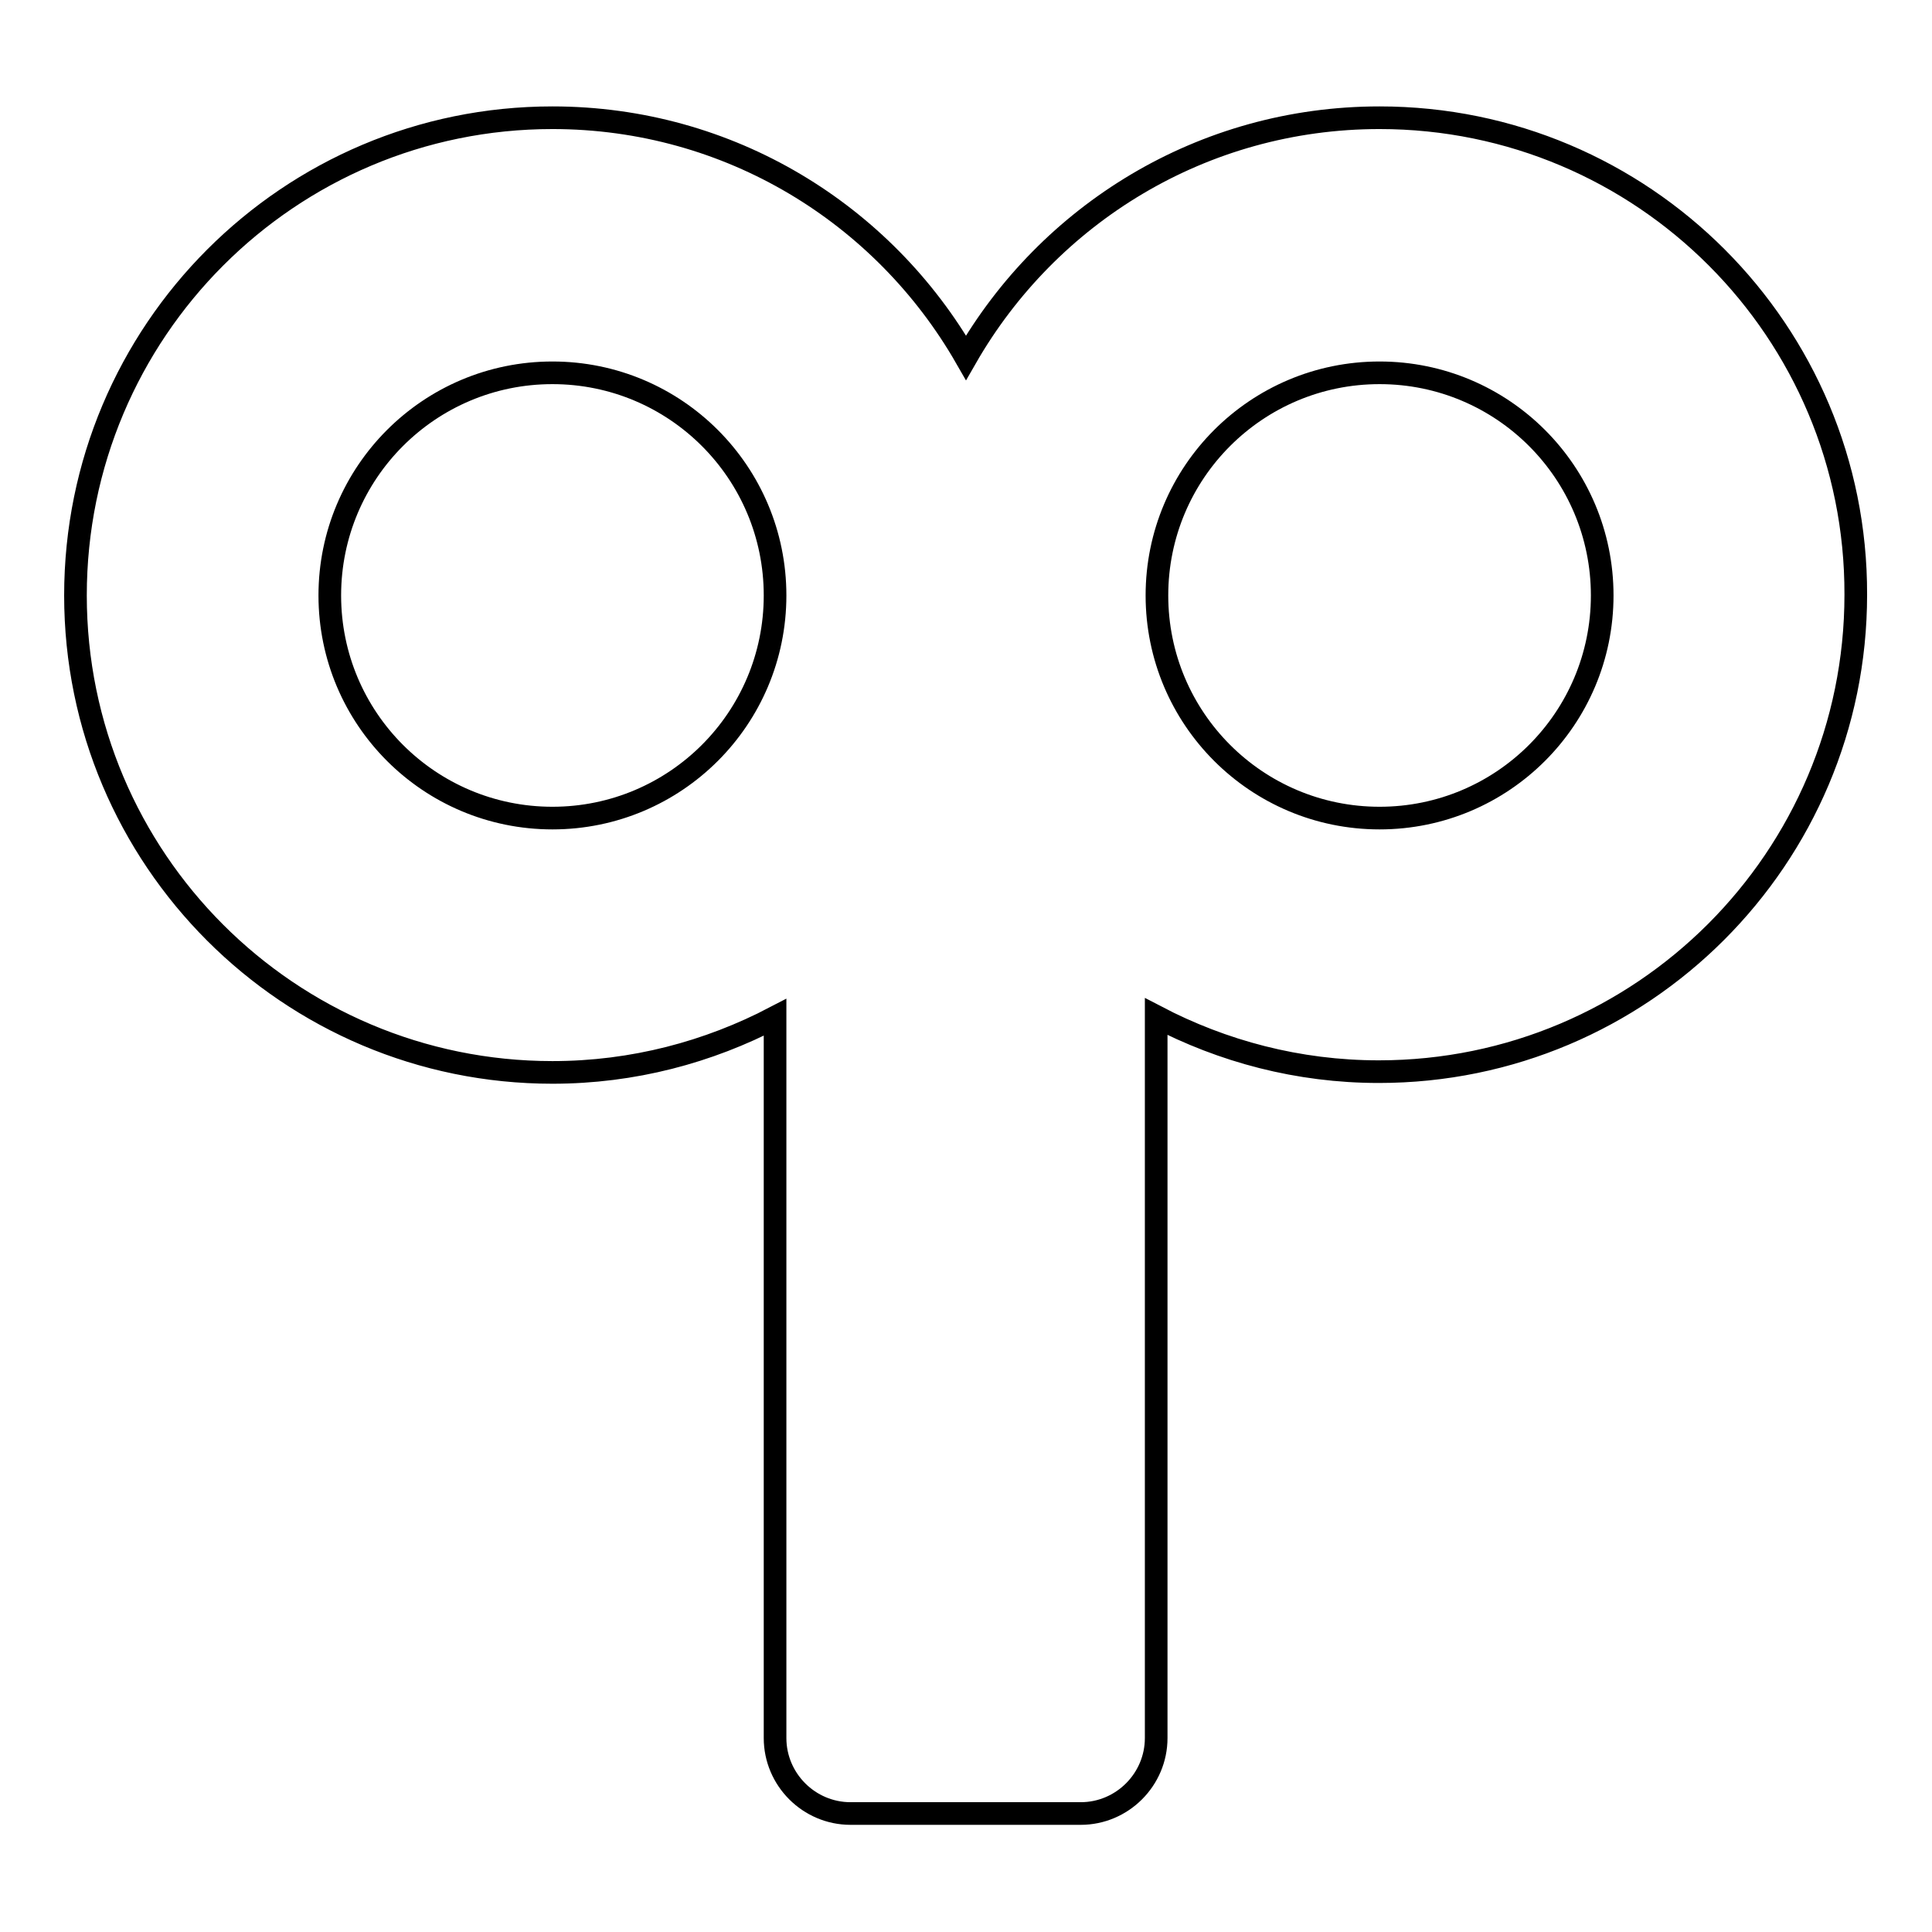 <?xml version="1.0" encoding="utf-8"?>
<!-- Svg Vector Icons : http://www.onlinewebfonts.com/icon -->
<!DOCTYPE svg PUBLIC "-//W3C//DTD SVG 1.1//EN" "http://www.w3.org/Graphics/SVG/1.1/DTD/svg11.dtd">
<svg version="1.1" xmlns="http://www.w3.org/2000/svg" xmlns:xlink="http://www.w3.org/1999/xlink" x="0px" y="0px" viewBox="0 0 256 256" enable-background="new 0 0 256 256" xml:space="preserve">
<g><g><g><path stroke-width="3" fill-opacity="0" stroke="#000000"  d="M182.8,15.6c-23.5,0-43.9,12.8-54.8,31.8c-10.9-19-31.3-31.8-54.8-31.8C38.3,15.6,10,43.9,10,78.9c0,34.9,28.3,63.2,63.2,63.2c10.7,0,20.7-2.7,29.5-7.3v95.5c0,5.5,4.5,10,10,10h30.5c5.5,0,10-4.5,10-10v-95.6c8.8,4.6,18.8,7.3,29.5,7.3c34.9,0,63.2-28.3,63.2-63.2C246,43.9,217.7,15.6,182.8,15.6z M73.2,108.4c-16.3,0-29.5-13.2-29.5-29.5s13.2-29.5,29.5-29.5c16.3,0,29.5,13.2,29.5,29.5S89.5,108.4,73.2,108.4z M182.8,108.4c-16.3,0-29.5-13.2-29.5-29.5s13.2-29.5,29.5-29.5c16.3,0,29.5,13.2,29.5,29.5S199.1,108.4,182.8,108.4z"/></g><g></g><g></g><g></g><g></g><g></g><g></g><g></g><g></g><g></g><g></g><g></g><g></g><g></g><g></g><g></g></g></g>
</svg>
